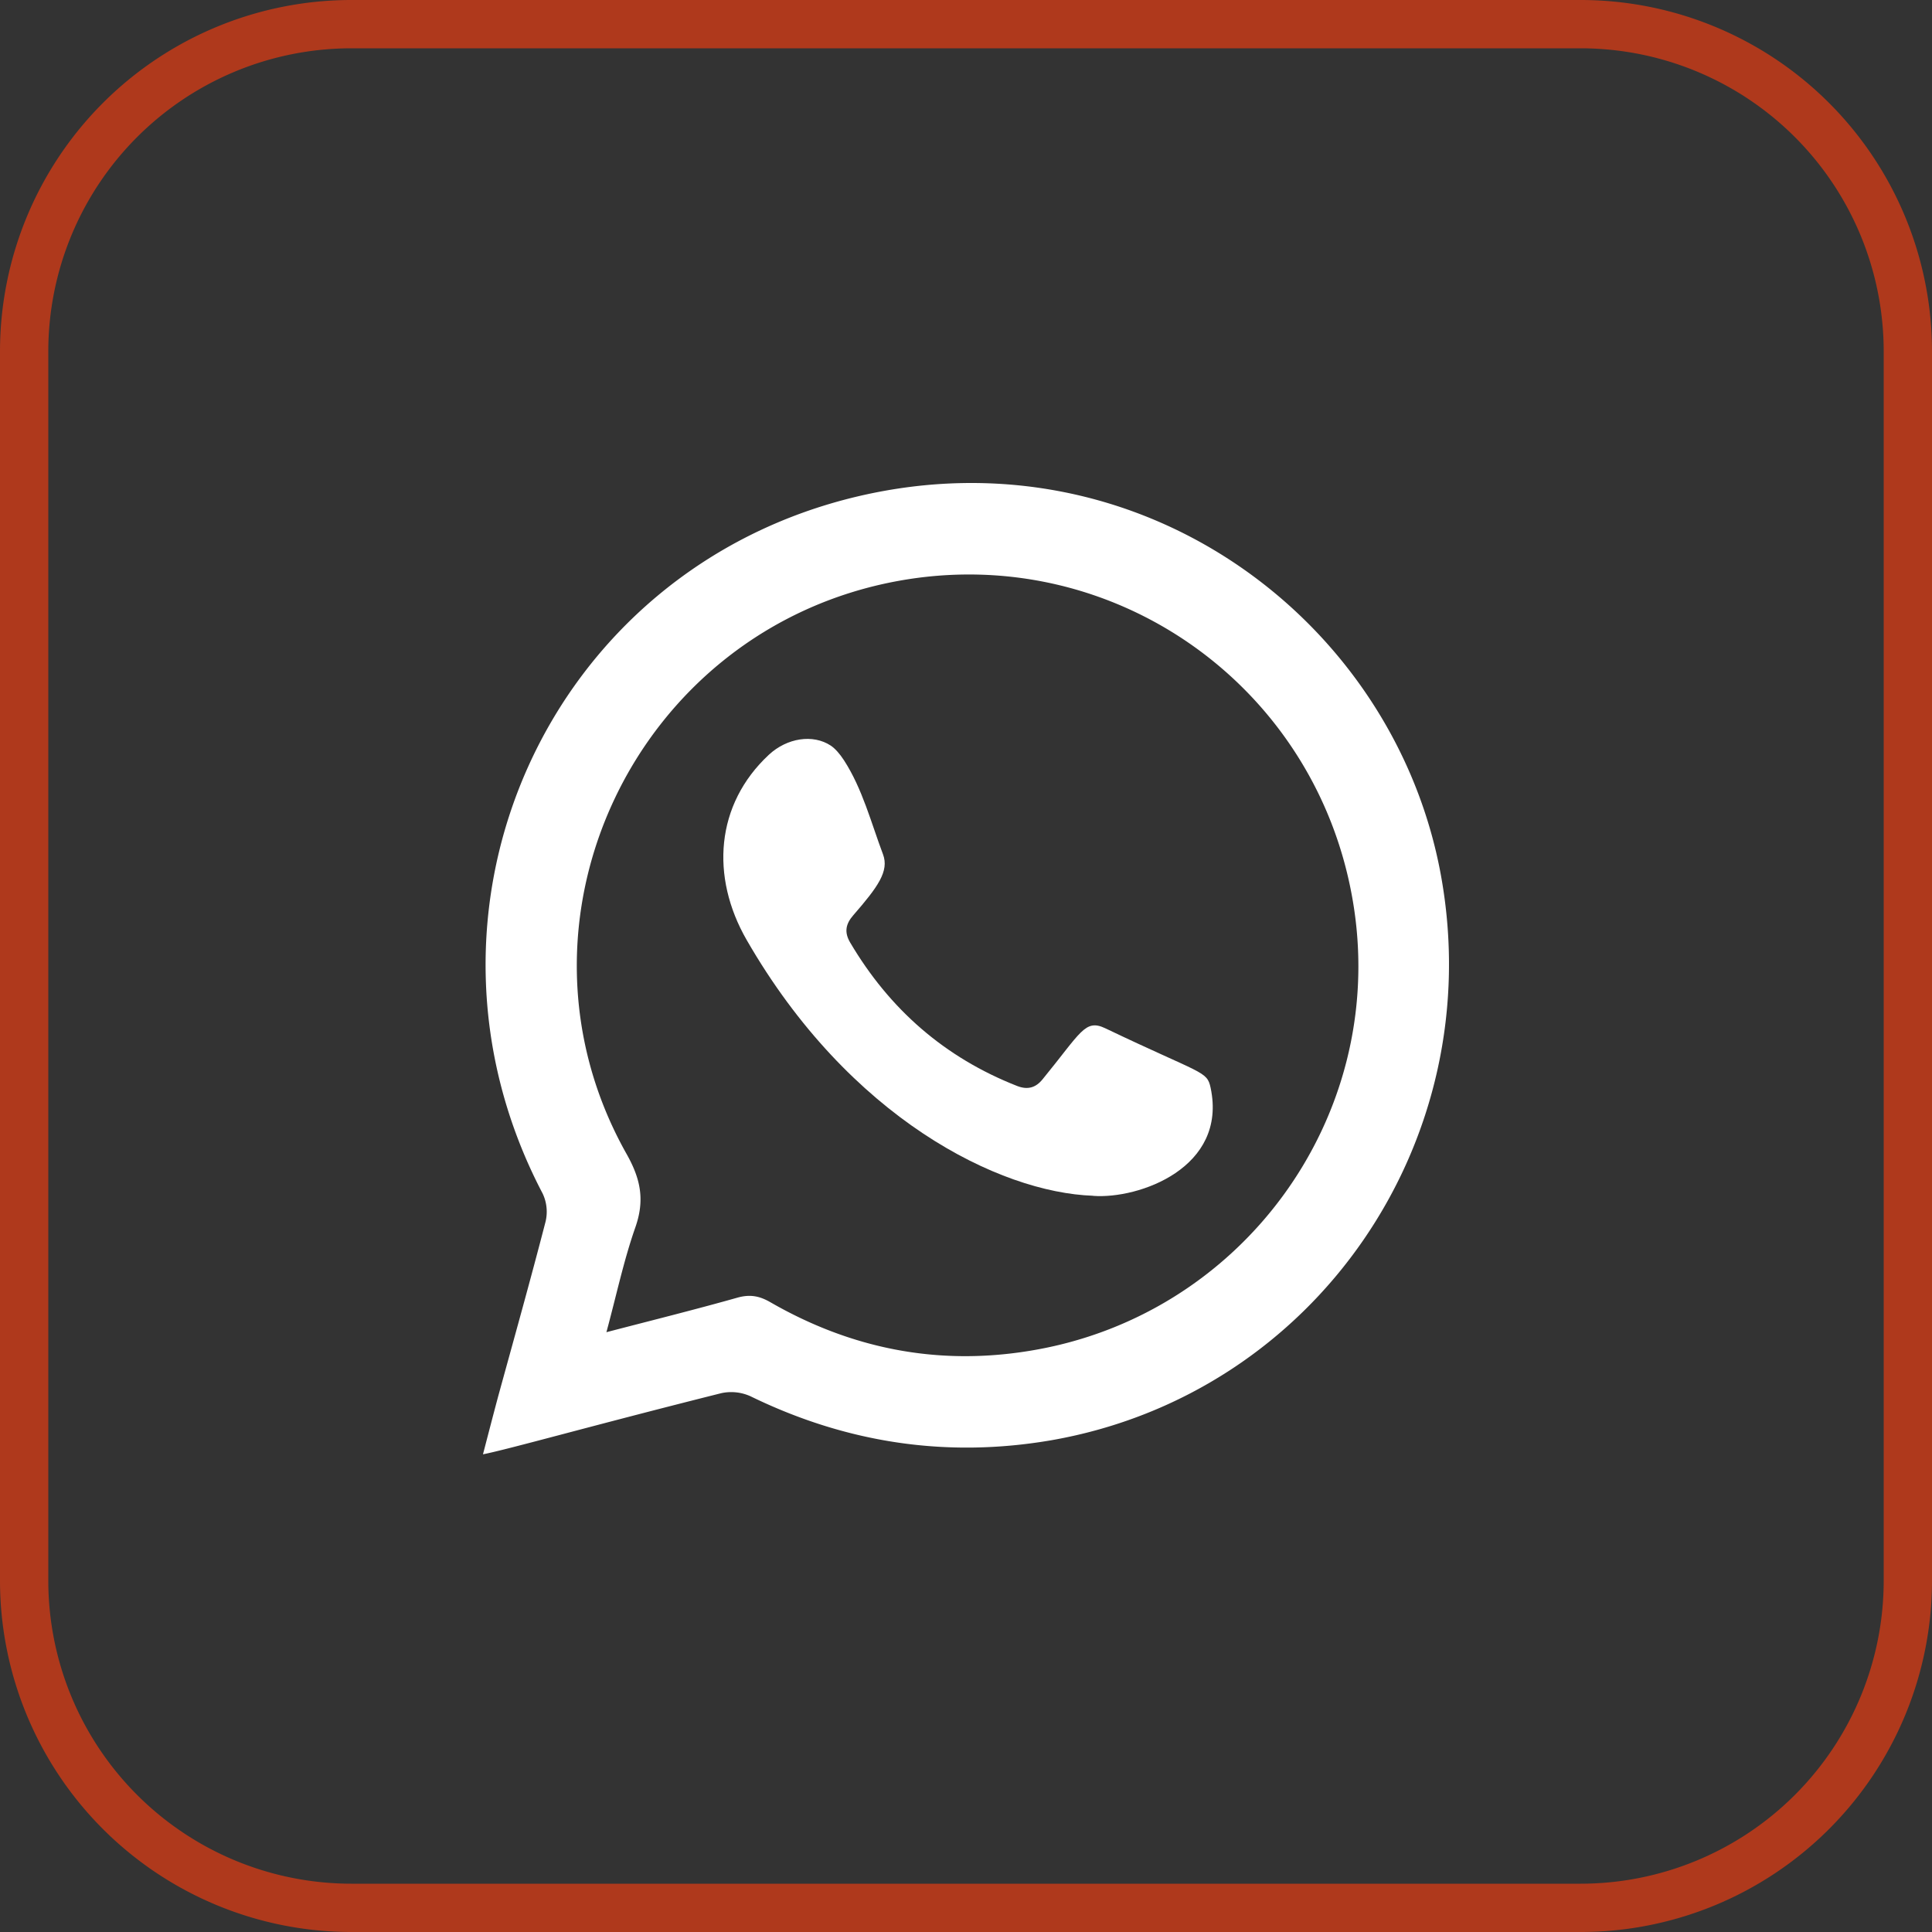 <svg width="40" height="40" viewBox="0 0 40 40" fill="none" xmlns="http://www.w3.org/2000/svg">
    <rect x="0" y="0" width="40" height="40" fill="#333333" stroke="none"/>
    <path d="M7.277.5h25.446A6.777 6.777 0 0 1 39.5 7.277v25.446a6.777 6.777 0 0 1-6.777 6.777H7.277A6.777 6.777 0 0 1 .5 32.723V7.277A6.777 6.777 0 0 1 7.277.5z" stroke="#AF391C"/>
    <path fill-rule="evenodd" clip-rule="evenodd" d="M10 30.108c.113-.434.211-.813.312-1.19.332-1.209.67-2.413.983-3.624a.88.88 0 0 0-.06-.583c-3.069-5.847.098-12.927 6.537-14.437 5.847-1.37 11.103 2.576 12.062 7.854.997 5.503-2.602 10.733-8.063 11.69-2.172.374-4.247.057-6.227-.907a.965.965 0 0 0-.614-.066c-2.64.662-4.397 1.16-4.93 1.265v-.002zm2.554-2.526c.963-.251 1.852-.472 2.73-.72.25-.066.44-.03.662.097 1.665.96 3.45 1.32 5.356 1.011 4.392-.703 7.4-4.813 6.728-9.187-.697-4.536-4.948-7.578-9.442-6.754-5.435.998-8.32 7.058-5.618 11.858.3.53.382.969.18 1.536-.238.682-.387 1.391-.596 2.163v-.004z" fill="#fff"/>
    <path fill-rule="evenodd" clip-rule="evenodd" d="M22.631 24.757c-1.946-.068-5.049-1.606-7.172-5.296-.754-1.311-.645-2.807.46-3.835.375-.348.912-.432 1.281-.189.09.06.187.17.274.304.382.591.56 1.289.808 1.948.13.348-.108.676-.613 1.257-.161.183-.193.354-.068.567.816 1.383 1.958 2.383 3.46 2.972.221.085.386.032.525-.14.796-.972.877-1.255 1.297-1.056 2.015.963 2.105.878 2.181 1.23.354 1.661-1.488 2.31-2.43 2.24l-.003-.002z" fill="#fff"/>
</svg>
